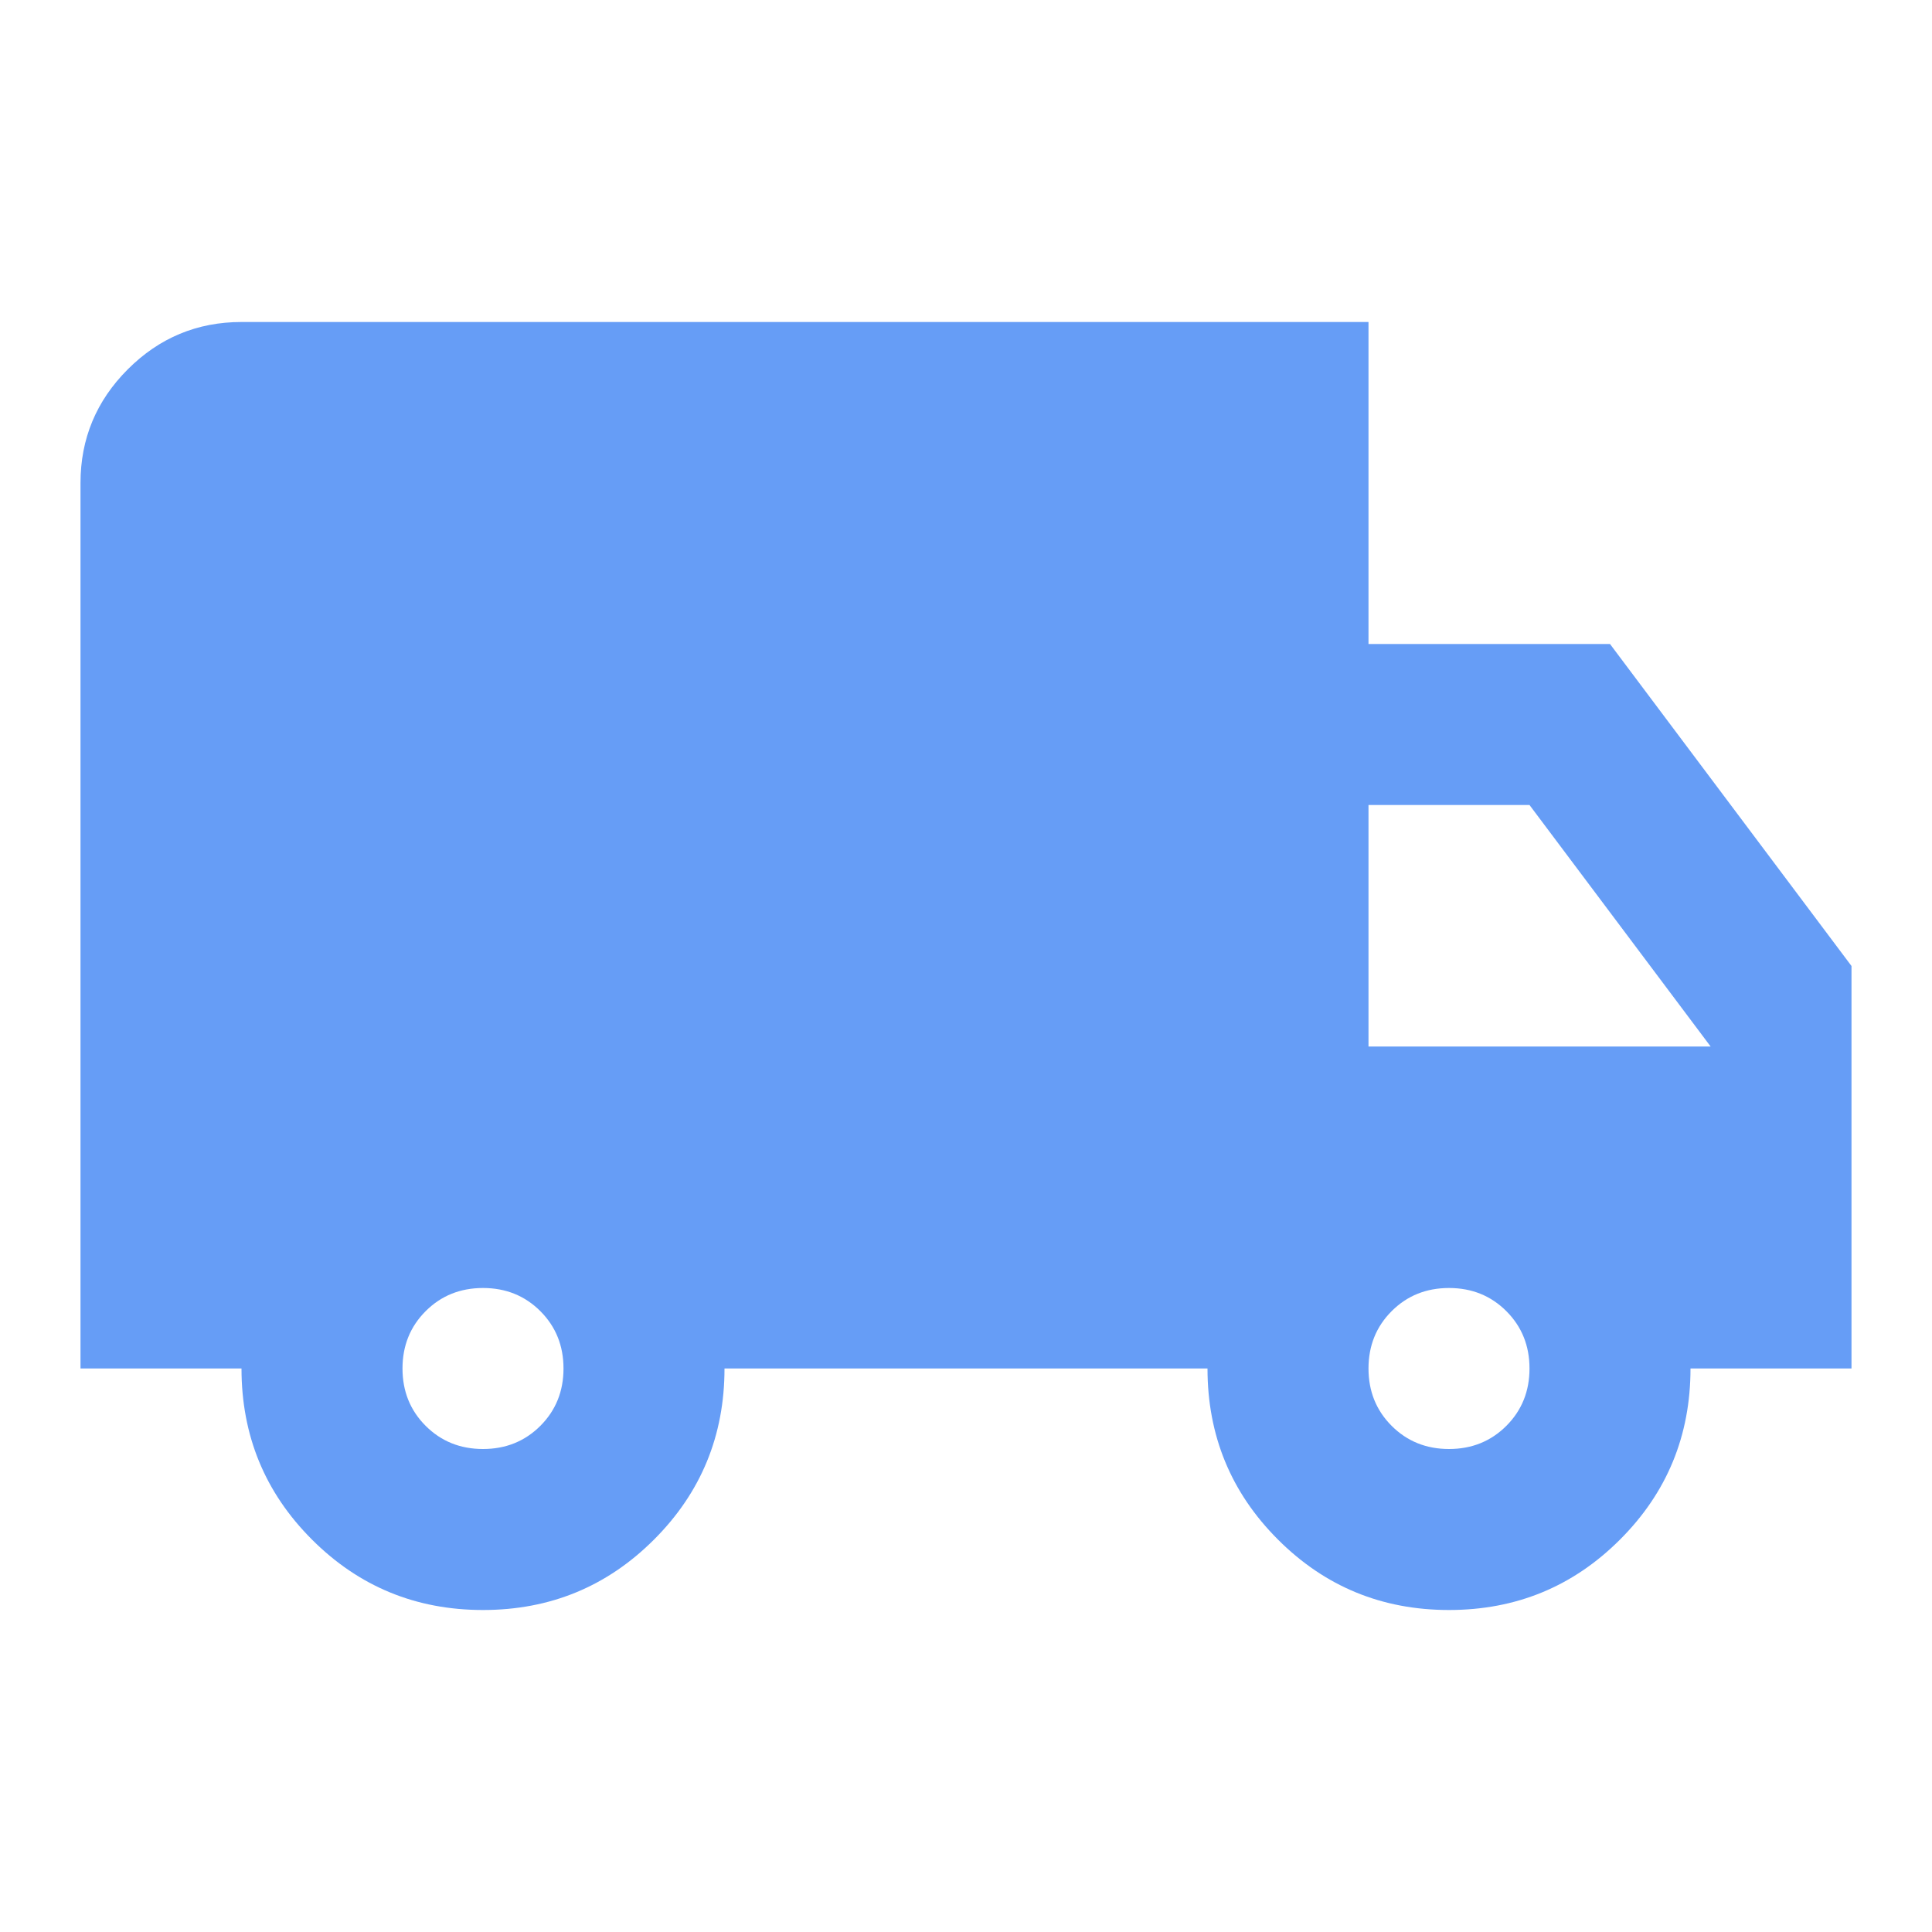 <svg width="60" height="60" viewBox="0 0 60 60" fill="none" xmlns="http://www.w3.org/2000/svg">
<path d="M15 50C12.917 50 11.146 49.271 9.688 47.812C8.229 46.354 7.5 44.583 7.5 42.5H2.5V15C2.5 13.625 2.99 12.448 3.969 11.469C4.948 10.49 6.125 10 7.5 10H42.5V20H50L57.5 30V42.5H52.5C52.5 44.583 51.771 46.354 50.312 47.812C48.854 49.271 47.083 50 45 50C42.917 50 41.146 49.271 39.688 47.812C38.229 46.354 37.5 44.583 37.5 42.5H22.5C22.5 44.583 21.771 46.354 20.312 47.812C18.854 49.271 17.083 50 15 50ZM15 45C15.708 45 16.302 44.76 16.781 44.281C17.26 43.802 17.5 43.208 17.5 42.5C17.5 41.792 17.26 41.198 16.781 40.719C16.302 40.24 15.708 40 15 40C14.292 40 13.698 40.24 13.219 40.719C12.74 41.198 12.5 41.792 12.5 42.5C12.5 43.208 12.74 43.802 13.219 44.281C13.698 44.76 14.292 45 15 45ZM45 45C45.708 45 46.302 44.76 46.781 44.281C47.26 43.802 47.5 43.208 47.5 42.5C47.5 41.792 47.26 41.198 46.781 40.719C46.302 40.24 45.708 40 45 40C44.292 40 43.698 40.24 43.219 40.719C42.74 41.198 42.5 41.792 42.5 42.5C42.5 43.208 42.74 43.802 43.219 44.281C43.698 44.76 44.292 45 45 45ZM42.5 32.5H53.125L47.5 25H42.5V32.5Z" fill="#669DF6"/>
</svg>
